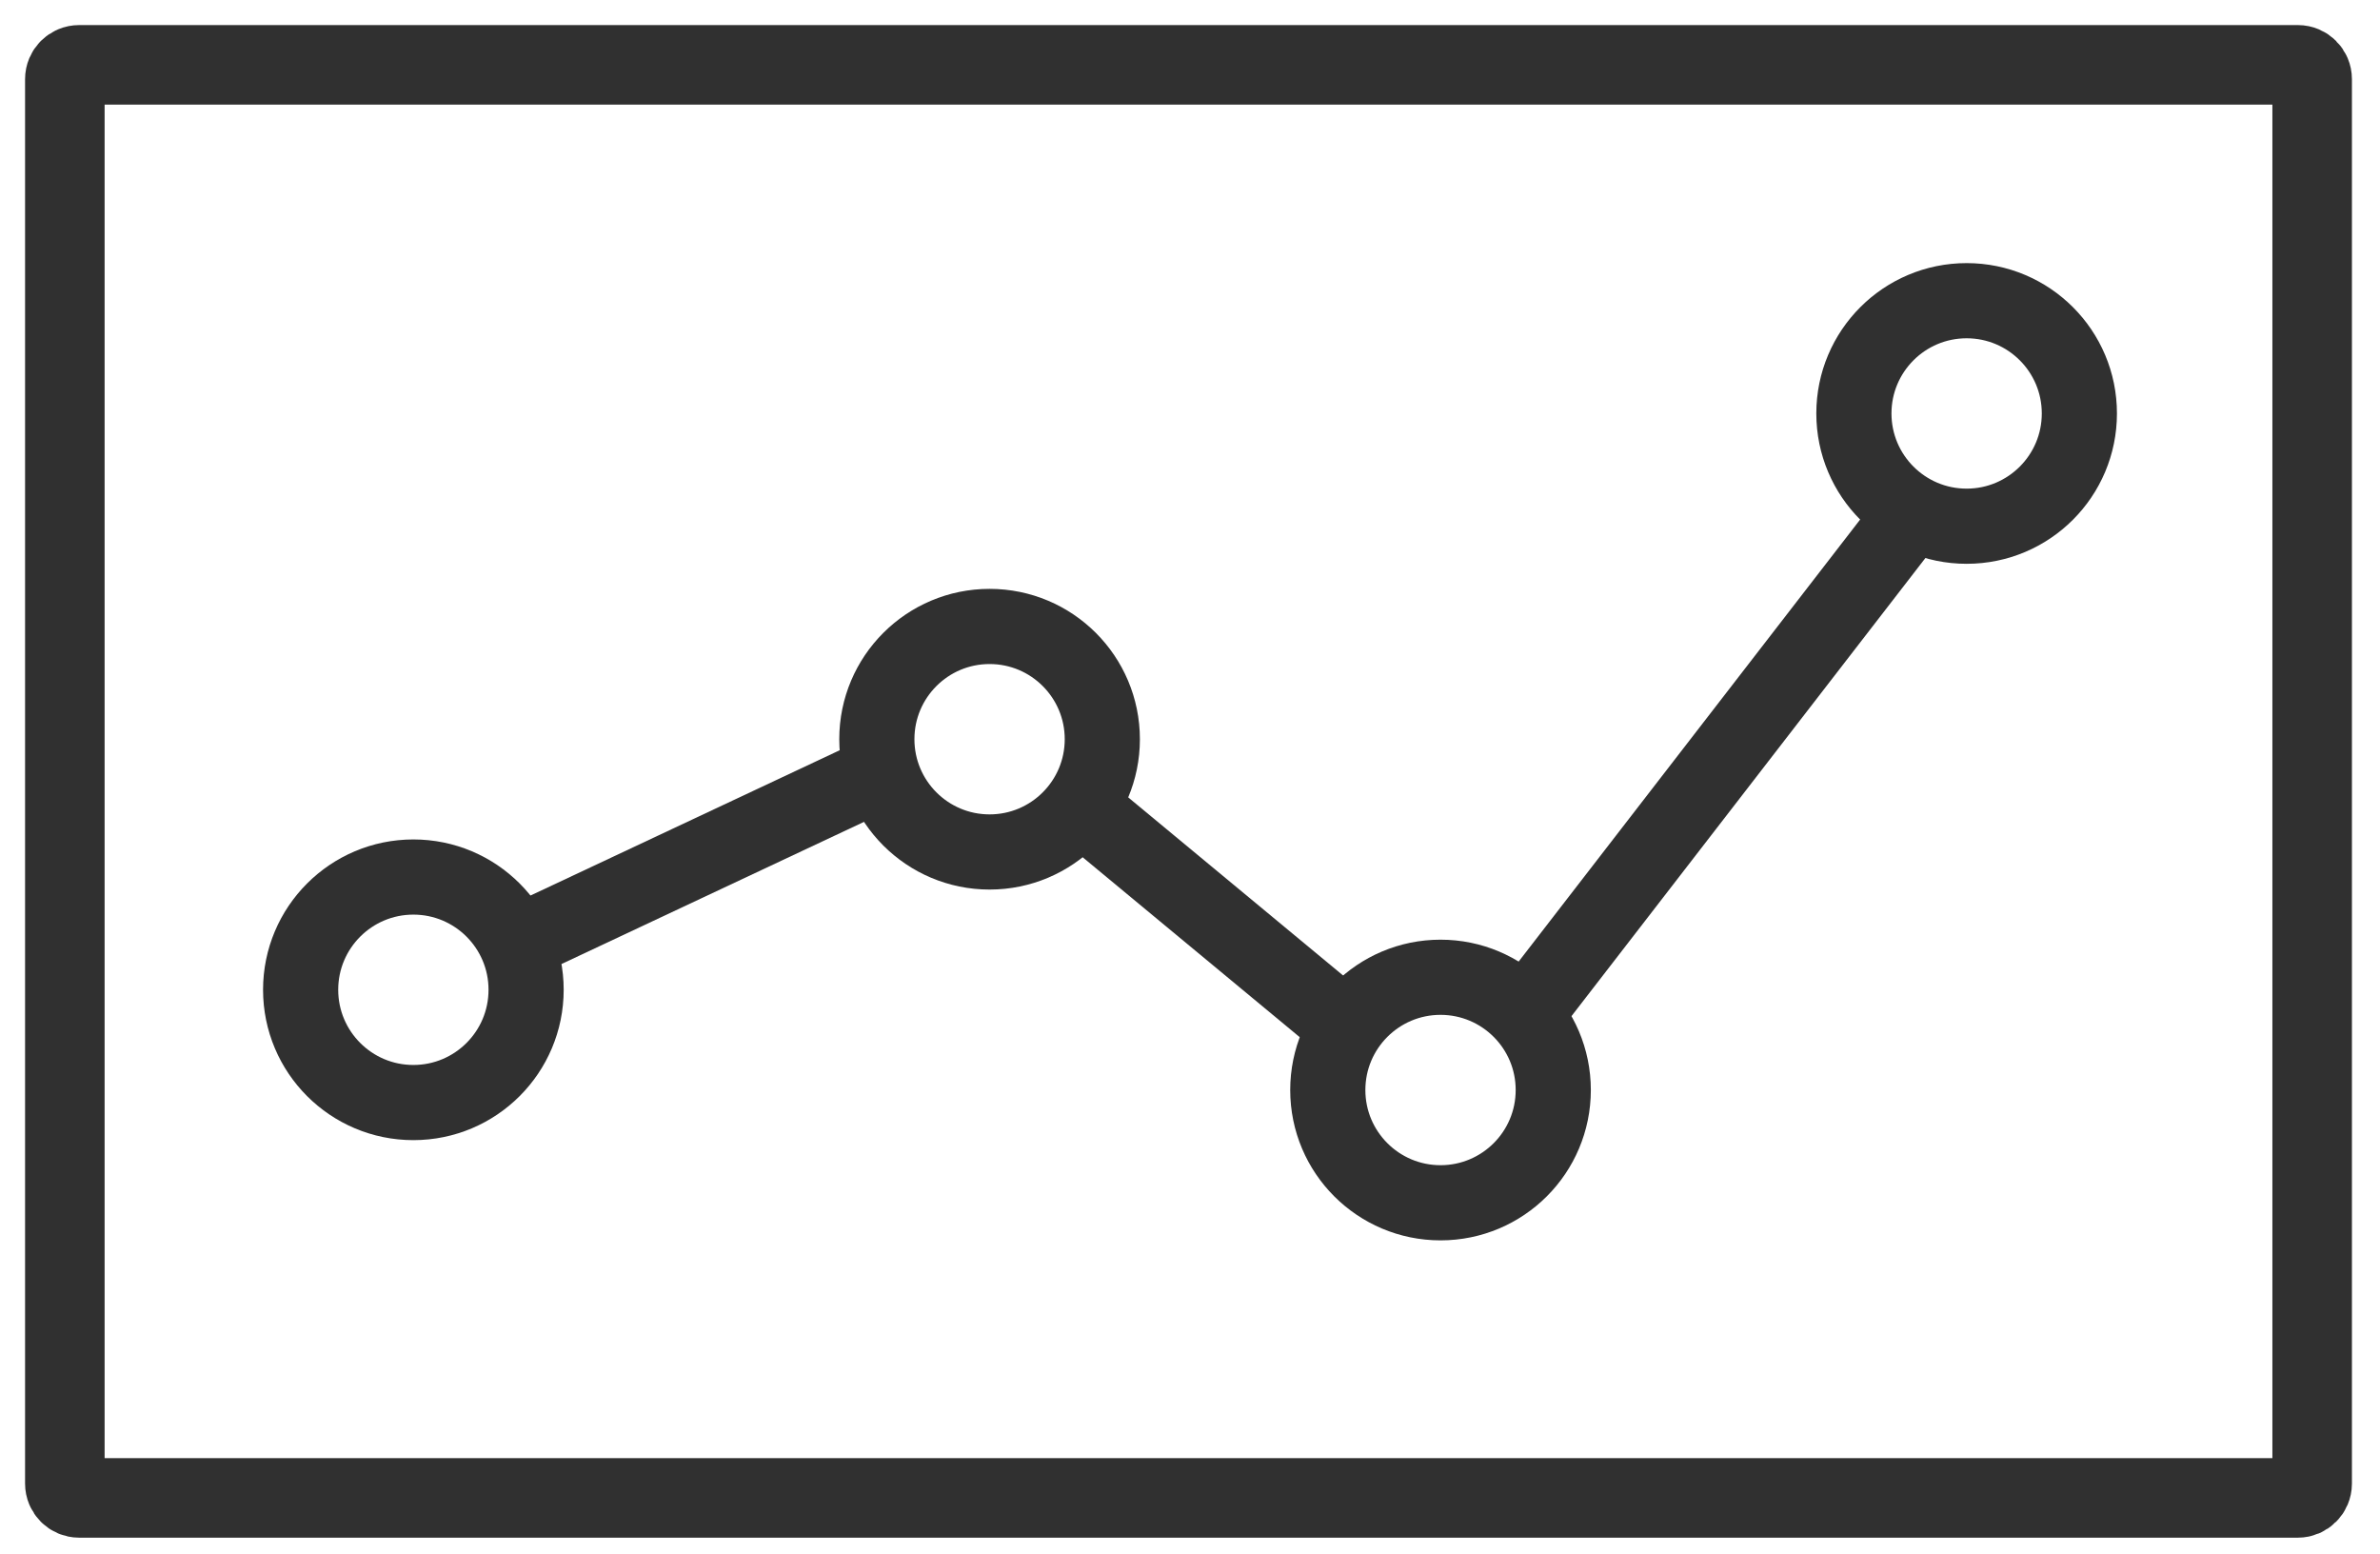 <?xml version="1.0" encoding="UTF-8"?>
<svg width="95px" height="62px" viewBox="0 0 95 62" version="1.1" xmlns="http://www.w3.org/2000/svg" xmlns:xlink="http://www.w3.org/1999/xlink">
    <title>Group 21</title>
    <g id="Page-1" stroke="none" stroke-width="1" fill="none" fill-rule="evenodd">
        <g id="Design-Turkey---Three-types-of-hero-shots" transform="translate(-1622, -906)" stroke="#303030">
            <g id="Group-21" transform="translate(1624, 908)">
                <g id="Group-19" stroke-width="3.175">
                    <g id="icons-10" transform="translate(0, 0)">
                        <path d="M1.16,0.588 C0.844,0.588 0.588,0.844 0.588,1.16 L0.588,57.205 C0.588,57.521 0.844,57.777 1.16,57.777 L89.72,57.777 C90.036,57.777 90.292,57.521 90.292,57.205 L90.292,1.16 C90.292,0.844 90.036,0.588 89.72,0.588 L1.16,0.588 Z" id="Rectangle"></path>
                    </g>
                </g>
                <g id="icon_dashboard" transform="translate(10, 10)" stroke-width="3">
                    <path d="M65.094,7.506 L48.969,28.373 M41.721,28.968 L31.119,20.183 M23.272,18.773 L7.627,26.123" id="Shape"></path>
                    <circle id="Oval" fill-rule="nonzero" cx="66.5" cy="4.5" r="4.5"></circle>
                    <circle id="Oval" fill-rule="nonzero" cx="45.5" cy="31.5" r="4.5"></circle>
                    <circle id="Oval" fill-rule="nonzero" cx="27.5" cy="17.5" r="4.5"></circle>
                    <circle id="Oval" fill-rule="nonzero" cx="4.5" cy="27.5" r="4.5"></circle>
                </g>
            </g>
        </g>
    </g>
</svg>